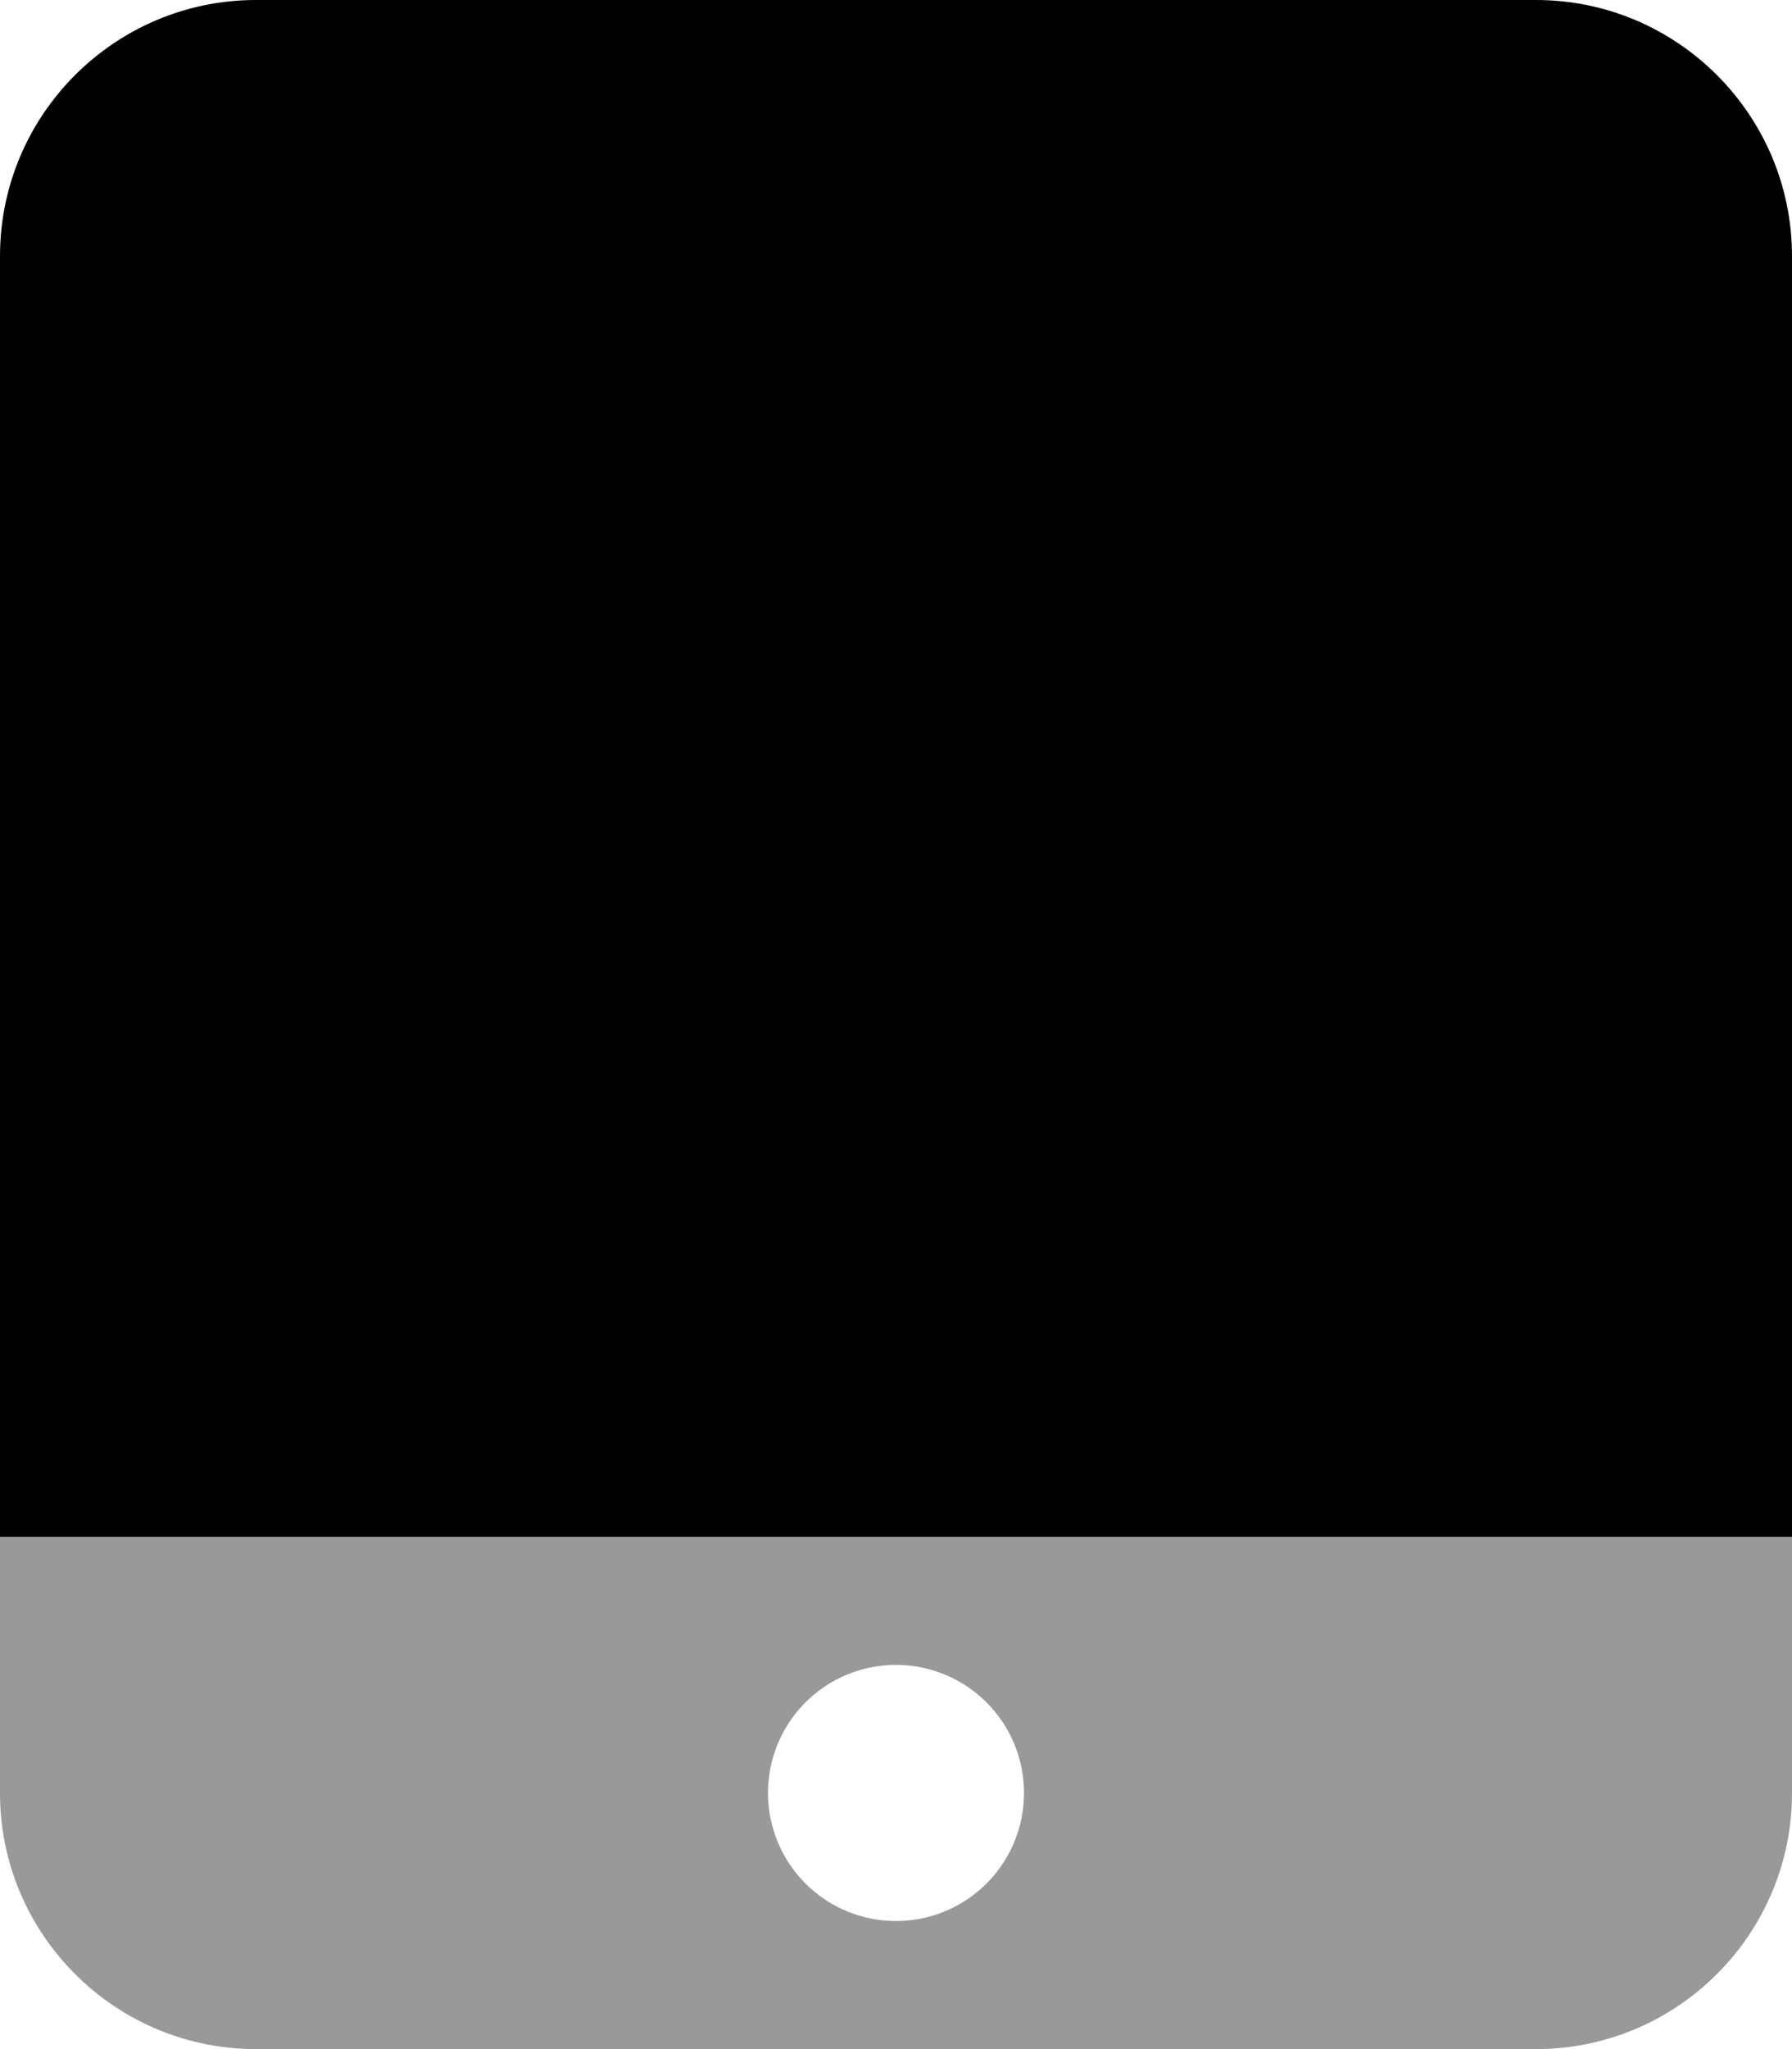 <svg xmlns="http://www.w3.org/2000/svg" viewBox="0 0 448 512"><!--! Font Awesome Pro 6.7.2 by @fontawesome - https://fontawesome.com License - https://fontawesome.com/license (Commercial License) Copyright 2024 Fonticons, Inc. --><defs><style>.fa-secondary{opacity:.4}</style></defs><path class="fa-secondary" d="M0 384l448 0 0 64c0 35.3-28.7 64-64 64L64 512c-35.3 0-64-28.7-64-64l0-64zm192 64a32 32 0 1 0 64 0 32 32 0 1 0 -64 0z"/><path class="fa-primary" d="M0 64C0 28.7 28.7 0 64 0H384c35.3 0 64 28.7 64 64V384H0V64z"/></svg>